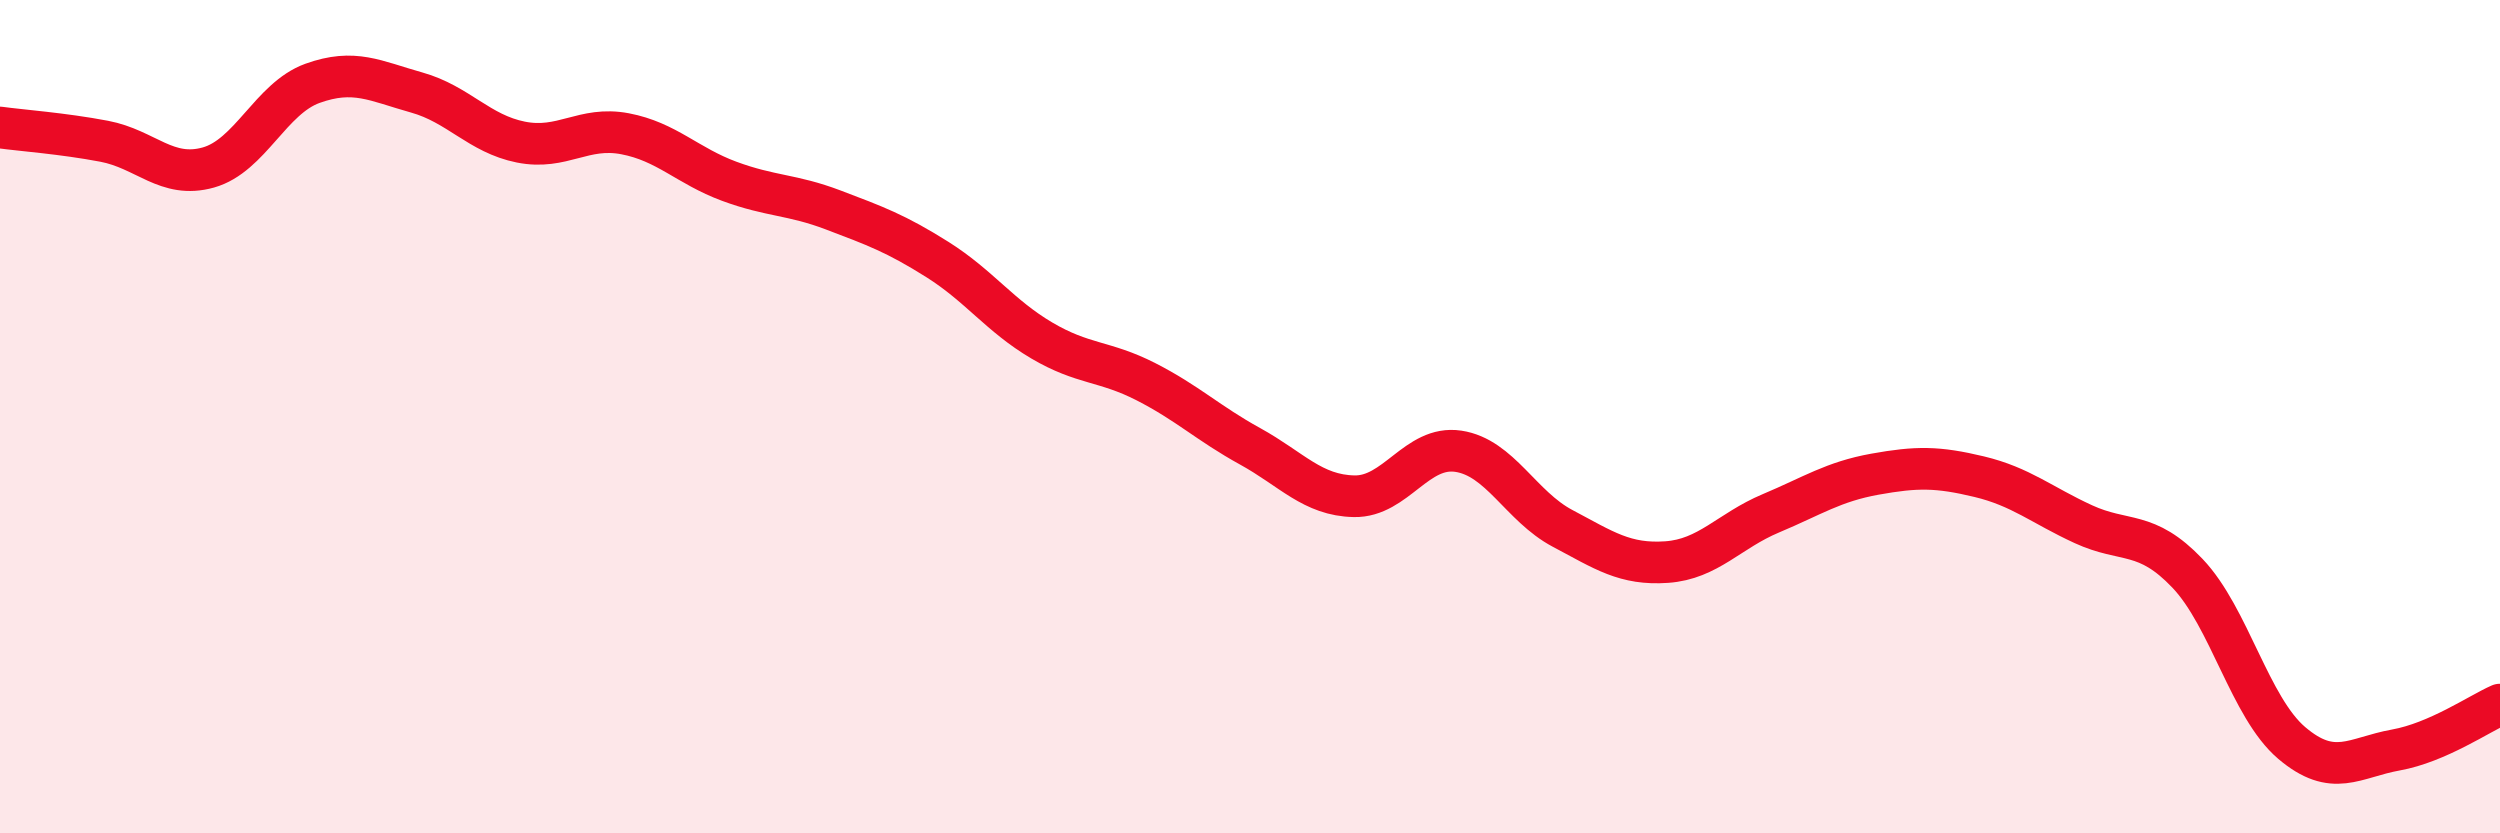 
    <svg width="60" height="20" viewBox="0 0 60 20" xmlns="http://www.w3.org/2000/svg">
      <path
        d="M 0,3.06 C 0.5,3.13 1.5,3.2 2.5,3.39 C 3.5,3.58 4,4.3 5,4.02 C 6,3.74 6.5,2.36 7.5,2 C 8.5,1.64 9,1.94 10,2.22 C 11,2.5 11.5,3.21 12.5,3.41 C 13.5,3.61 14,3.02 15,3.21 C 16,3.4 16.5,3.98 17.5,4.35 C 18.5,4.72 19,4.66 20,5.04 C 21,5.42 21.5,5.6 22.5,6.23 C 23.5,6.86 24,7.58 25,8.17 C 26,8.76 26.5,8.65 27.5,9.16 C 28.5,9.67 29,10.16 30,10.71 C 31,11.26 31.5,11.89 32.5,11.91 C 33.5,11.93 34,10.68 35,10.83 C 36,10.98 36.5,12.15 37.5,12.68 C 38.5,13.21 39,13.56 40,13.49 C 41,13.42 41.5,12.74 42.5,12.32 C 43.5,11.9 44,11.56 45,11.38 C 46,11.2 46.5,11.2 47.5,11.44 C 48.5,11.68 49,12.12 50,12.58 C 51,13.04 51.5,12.71 52.5,13.76 C 53.5,14.81 54,16.98 55,17.83 C 56,18.68 56.5,18.18 57.5,18 C 58.5,17.82 59.5,17.13 60,16.91L60 20L0 20Z"
        fill="#EB0A25"
        opacity="0.1"
        stroke-linecap="round"
        stroke-linejoin="round"
      />
      <path
        d="M 0,3.06 C 0.5,3.13 1.5,3.2 2.5,3.39 C 3.5,3.58 4,4.3 5,4.02 C 6,3.74 6.5,2.36 7.5,2 C 8.5,1.64 9,1.94 10,2.22 C 11,2.5 11.5,3.21 12.5,3.41 C 13.5,3.61 14,3.02 15,3.21 C 16,3.4 16.5,3.98 17.5,4.35 C 18.5,4.72 19,4.66 20,5.04 C 21,5.42 21.5,5.6 22.5,6.23 C 23.5,6.86 24,7.58 25,8.17 C 26,8.76 26.5,8.65 27.5,9.16 C 28.5,9.67 29,10.16 30,10.71 C 31,11.26 31.5,11.89 32.5,11.91 C 33.5,11.93 34,10.68 35,10.83 C 36,10.98 36.5,12.15 37.5,12.68 C 38.5,13.21 39,13.56 40,13.49 C 41,13.42 41.5,12.74 42.5,12.32 C 43.5,11.9 44,11.56 45,11.38 C 46,11.2 46.5,11.2 47.5,11.44 C 48.5,11.68 49,12.12 50,12.58 C 51,13.04 51.5,12.71 52.5,13.76 C 53.5,14.81 54,16.98 55,17.83 C 56,18.68 56.5,18.18 57.5,18 C 58.5,17.82 59.5,17.13 60,16.91"
        stroke="#EB0A25"
        stroke-width="1"
        fill="none"
        stroke-linecap="round"
        stroke-linejoin="round"
      />
    </svg>
  